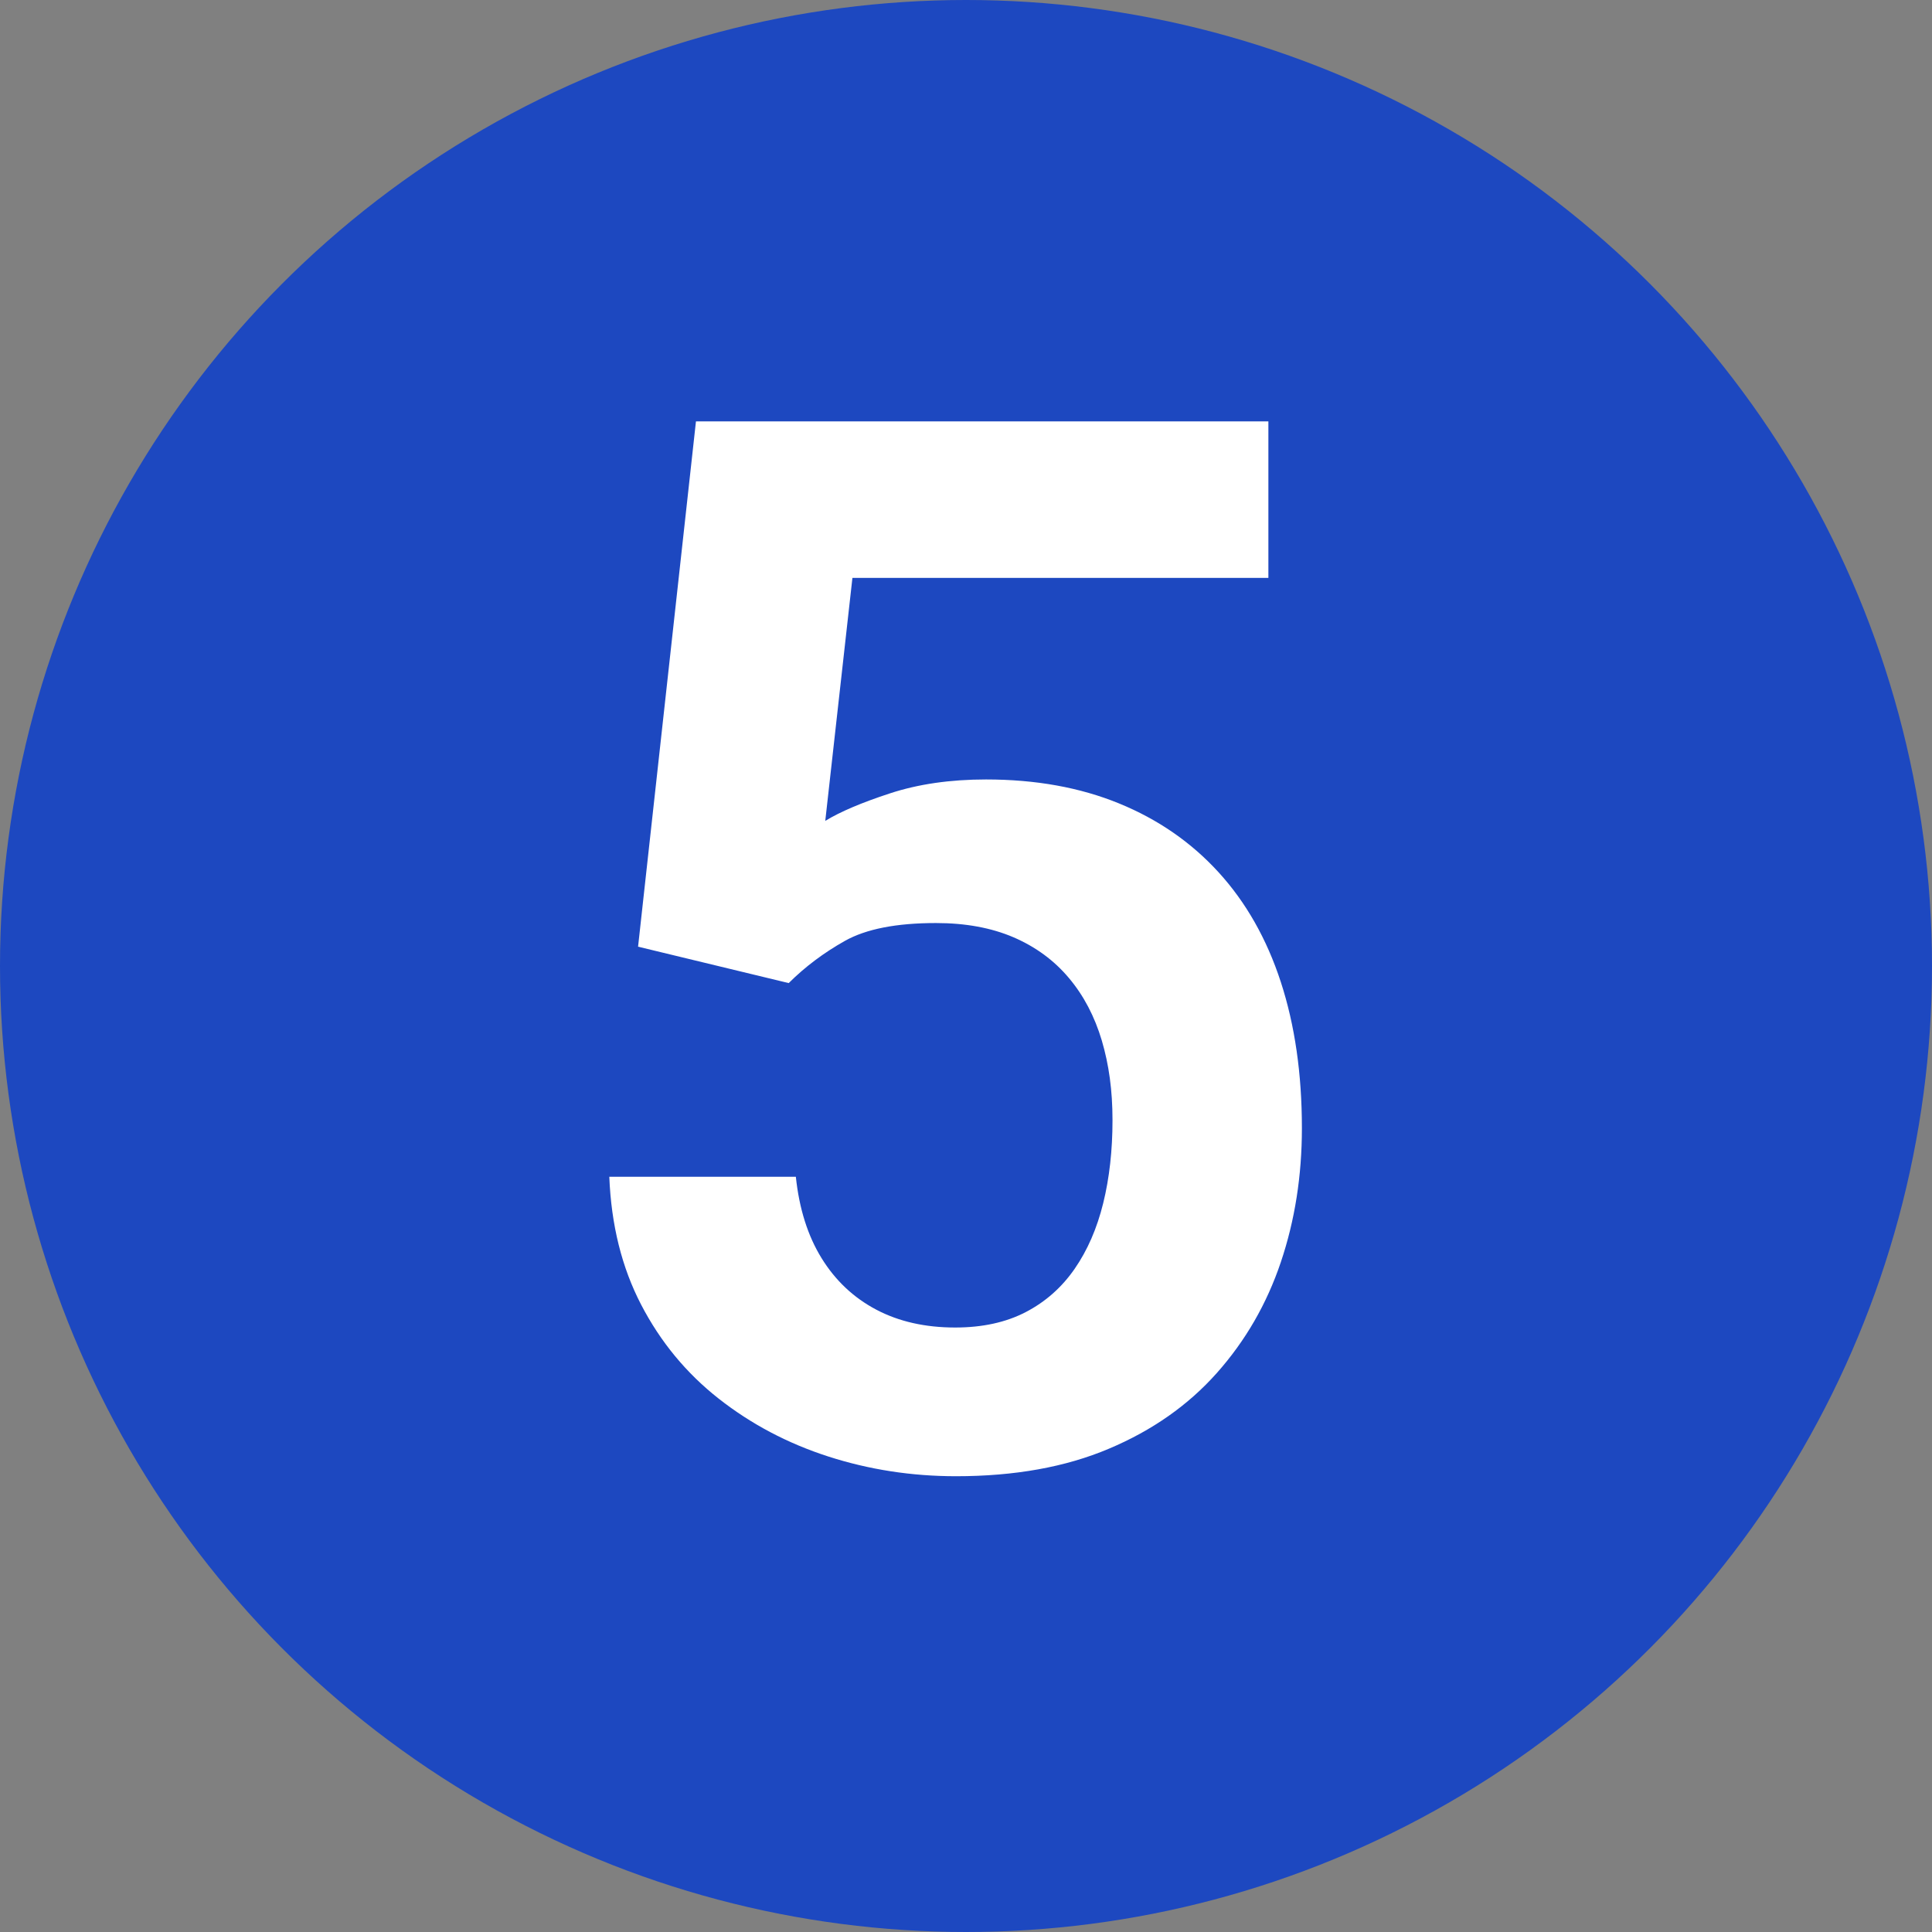 <?xml version="1.0" encoding="UTF-8"?>
<svg id="Layer_2" data-name="Layer 2" xmlns="http://www.w3.org/2000/svg" viewBox="0 0 264 264">
  <rect x="0" y="0" width="264" height="264" fill="#808080" stroke="none"/>
  <defs>
    <style>
      .cls-1 {
        fill: #1d48c0;
      }

      .cls-2 {
        fill: #fff;
      }
    </style>
  </defs>
  <g id="Layer_1-2" data-name="Layer 1">
    <circle class="cls-1" cx="132" cy="132" r="132"/>
    <path class="cls-2" d="M107.8,134.34l-20.61-4.98,7.91-71.78h78.22v21.39h-56.84l-3.71,33.2c2.02-1.24,4.96-2.49,8.84-3.76,3.87-1.27,8.25-1.9,13.13-1.9,6.77,0,12.83,1.09,18.16,3.27,5.34,2.18,9.88,5.32,13.62,9.42,3.74,4.1,6.58,9.1,8.5,14.99,1.92,5.89,2.88,12.55,2.88,19.97,0,6.51-.96,12.61-2.88,18.31-1.92,5.7-4.83,10.74-8.74,15.14s-8.82,7.85-14.75,10.35c-5.92,2.51-12.89,3.76-20.9,3.76-6.05,0-11.87-.9-17.43-2.69s-10.56-4.43-14.99-7.91c-4.43-3.48-7.96-7.76-10.6-12.84s-4.09-10.9-4.35-17.48h25.49c.46,4.36,1.63,8.07,3.52,11.13,1.89,3.06,4.38,5.4,7.47,7.03,3.09,1.63,6.69,2.44,10.79,2.44,3.71,0,6.92-.7,9.62-2.1,2.7-1.4,4.93-3.37,6.69-5.91s3.06-5.53,3.91-8.98c.85-3.45,1.27-7.23,1.27-11.33s-.49-7.6-1.46-10.89c-.98-3.29-2.47-6.14-4.49-8.54-2.02-2.41-4.54-4.26-7.57-5.57-3.03-1.3-6.56-1.95-10.6-1.95-5.4,0-9.55.81-12.45,2.44-2.9,1.63-5.45,3.55-7.67,5.76Z"/>
  </g>
</svg>